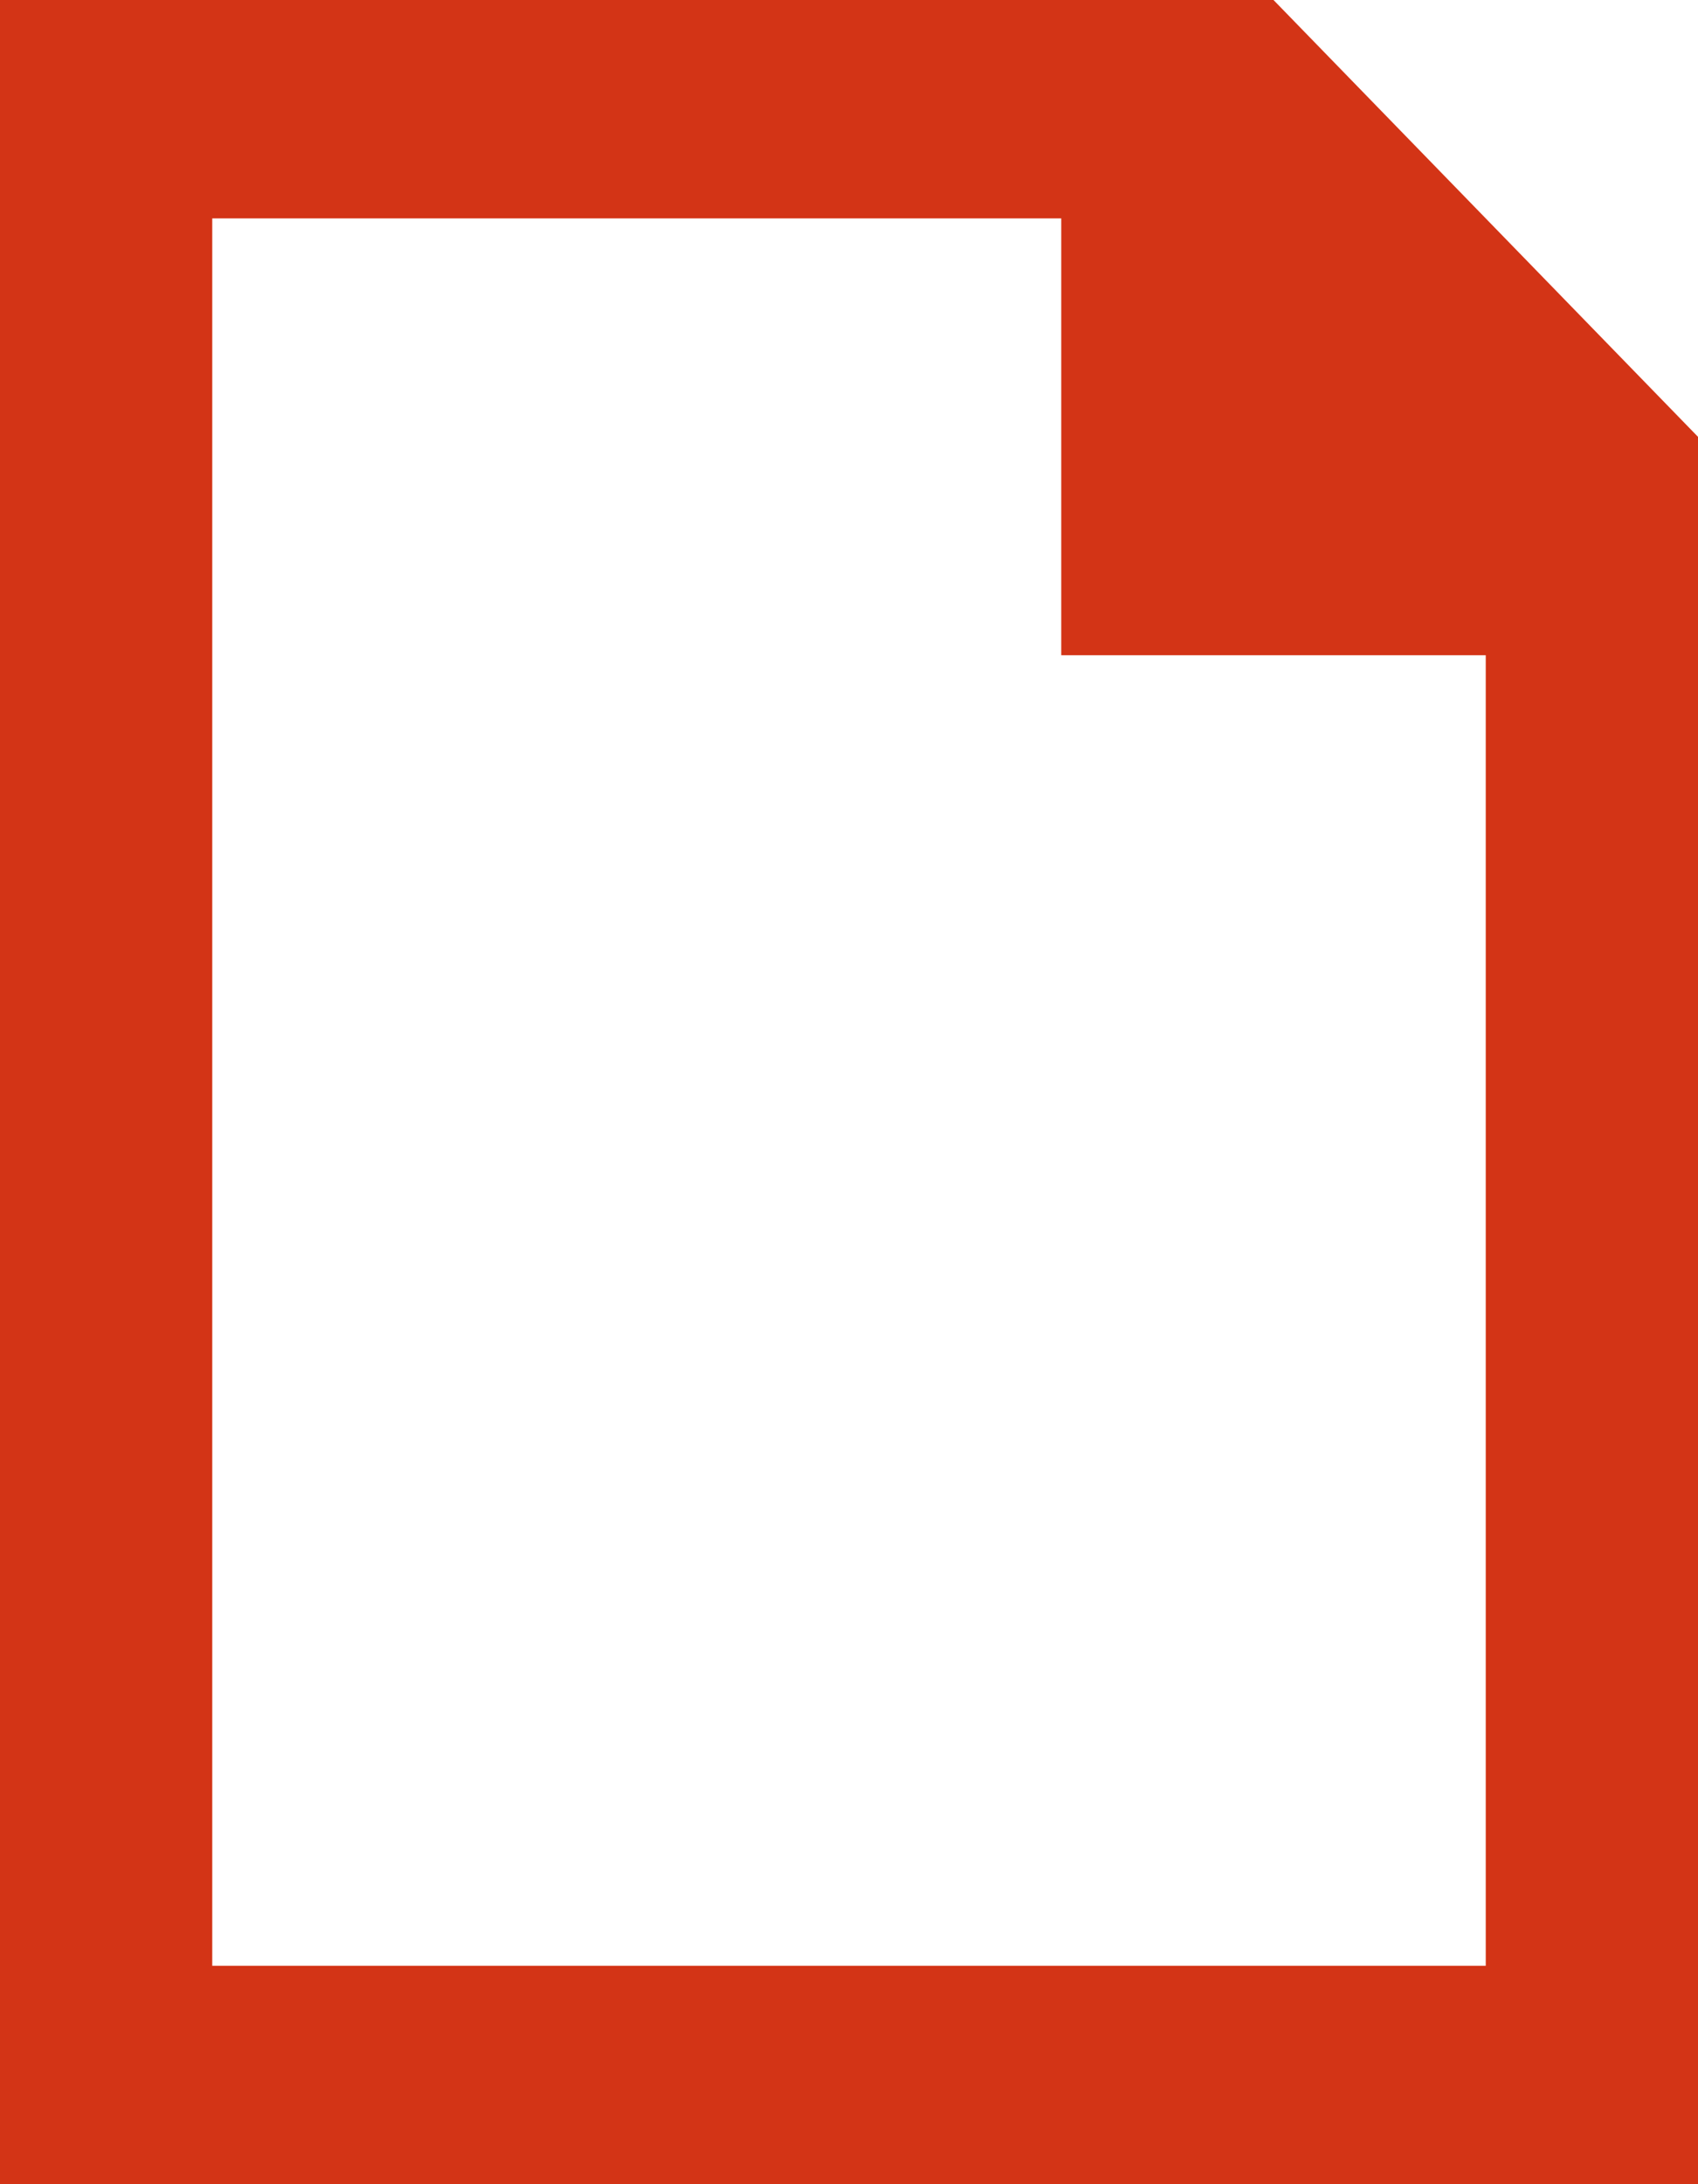 <?xml version="1.0" encoding="UTF-8"?>
<svg width="14px" height="18px" viewBox="0 0 14 18" version="1.1" xmlns="http://www.w3.org/2000/svg" xmlns:xlink="http://www.w3.org/1999/xlink">
    <!-- Generator: sketchtool 53.2 (72643) - https://sketchapp.com -->
    <title>68DF58F5-E737-4658-A543-06A2F8837C5A</title>
    <desc>Created with sketchtool.</desc>
    <g id="Mobile" stroke="none" stroke-width="1" fill="none" fill-rule="evenodd">
        <g id="Menu" transform="translate(-60, -289)" fill="#D33416" fill-rule="nonzero">
            <g id="Les-coulisses-Copy" transform="translate(36, 265)">
                <path d="M25.75,40.2 L36.25,40.2 L36.25,29.4 L32.75,29.4 L32.75,25.8 L25.75,25.8 L25.75,40.2 Z M24,41.1 L24,24 L34.5,24 L38,27.6 L38,42 L24,42 L24,41.1 Z" id="Document"></path>
            </g>
        </g>
    </g>
</svg>